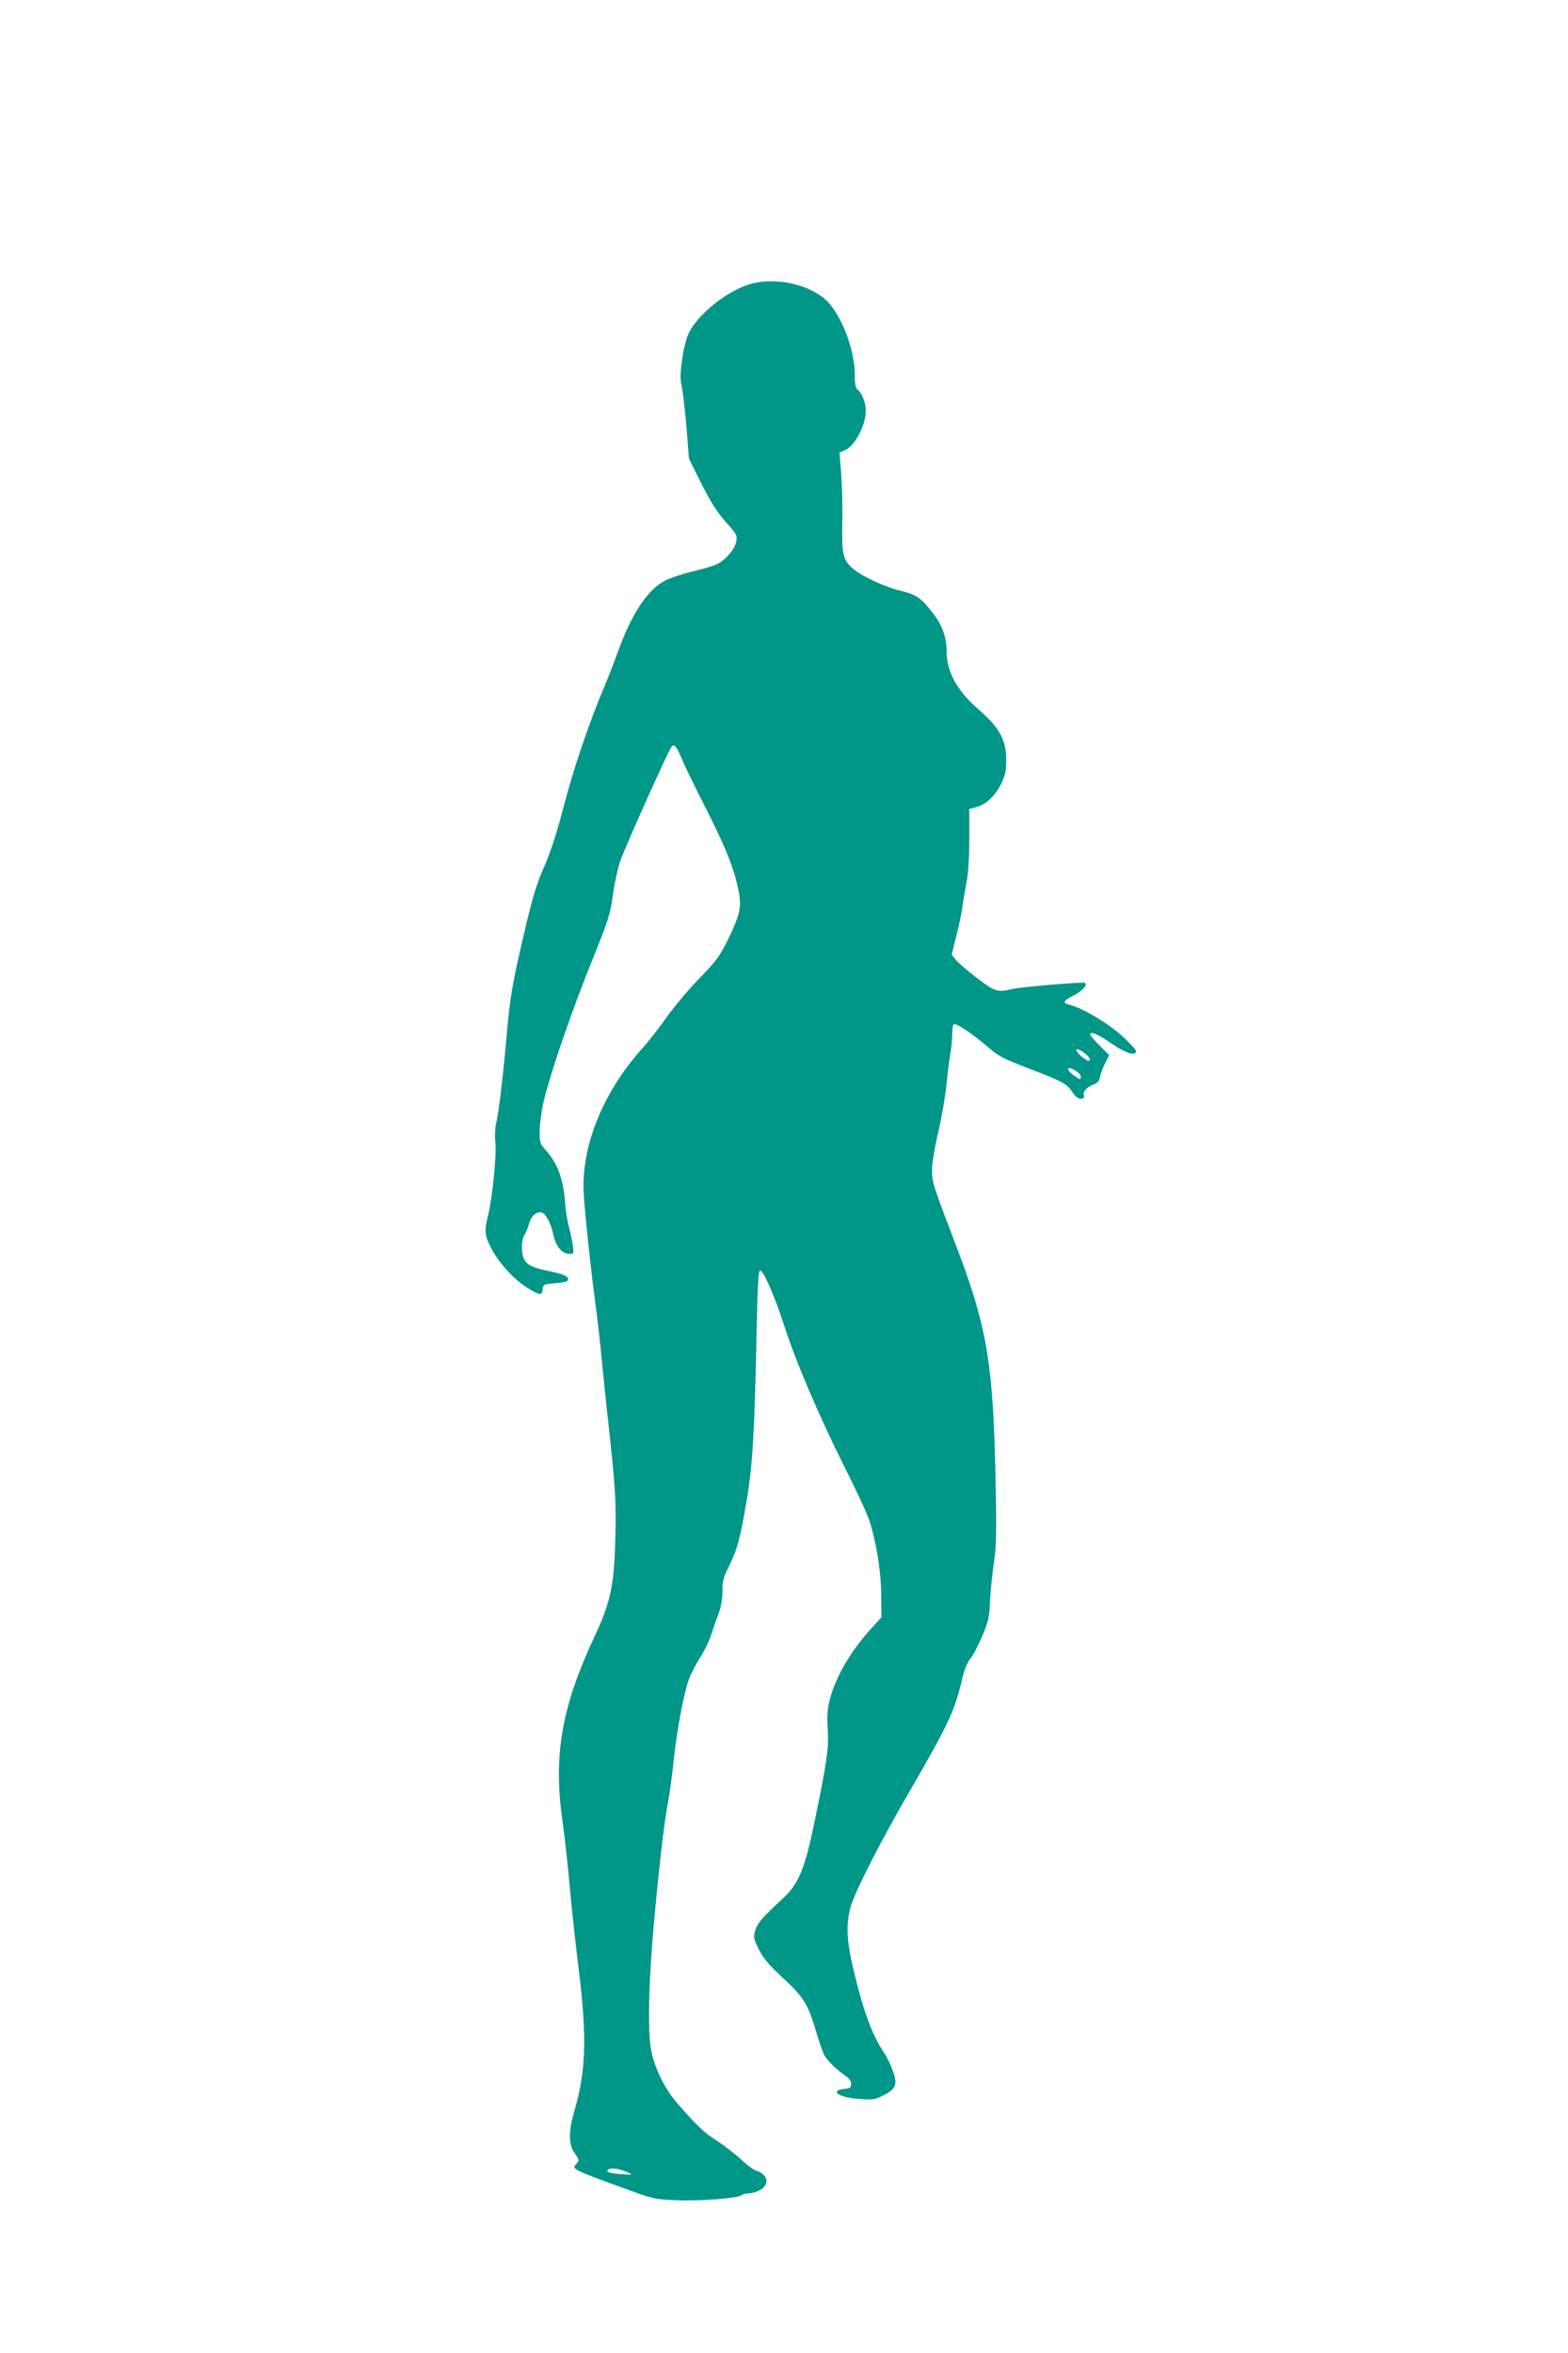 <?xml version="1.0" standalone="no"?>
<!DOCTYPE svg PUBLIC "-//W3C//DTD SVG 20010904//EN"
 "http://www.w3.org/TR/2001/REC-SVG-20010904/DTD/svg10.dtd">
<svg version="1.0" xmlns="http://www.w3.org/2000/svg"
 width="853pt" height="1280pt" viewBox="0 0 853 1280"
 preserveAspectRatio="xMidYMid meet">
<g transform="translate(0,1280) scale(0.1,-0.1)"
fill="#009688" stroke="none">
<path d="M4096 11259 c-126 -30 -299 -164 -350 -273 -27 -58 -52 -218 -41
-268 10 -45 25 -173 34 -298 l9 -115 69 -138 c51 -101 87 -157 133 -208 58
-65 62 -72 55 -105 -8 -44 -63 -106 -112 -126 -21 -9 -78 -25 -128 -37 -49
-12 -115 -33 -145 -48 -97 -49 -185 -182 -260 -392 -21 -59 -57 -150 -79 -202
-77 -182 -163 -436 -216 -641 -37 -141 -70 -243 -104 -321 -40 -89 -63 -164
-105 -343 -69 -292 -82 -368 -101 -589 -19 -217 -43 -416 -57 -470 -5 -21 -7
-67 -3 -100 7 -68 -17 -306 -40 -396 -22 -86 -19 -113 25 -192 44 -80 130
-169 202 -210 58 -34 66 -34 70 1 3 26 6 27 65 32 34 3 65 8 68 12 20 19 -10
36 -92 53 -101 20 -129 35 -145 73 -14 37 -11 101 6 127 8 12 19 40 25 62 13
46 52 73 78 52 22 -19 42 -62 54 -118 12 -59 47 -101 85 -101 26 0 26 1 20 48
-4 26 -13 70 -21 98 -8 28 -17 84 -20 125 -10 140 -43 226 -114 302 -23 26
-26 36 -25 100 1 40 11 112 23 162 37 153 149 480 256 746 95 234 105 265 119
371 9 64 27 146 40 184 25 73 261 600 279 622 14 18 28 2 57 -68 12 -30 72
-154 134 -275 110 -217 154 -331 176 -452 14 -80 3 -125 -60 -254 -44 -89 -64
-117 -153 -208 -57 -58 -138 -155 -182 -216 -43 -60 -101 -135 -129 -165 -177
-197 -290 -431 -316 -653 -10 -83 -8 -128 10 -310 11 -116 32 -295 45 -397 14
-102 32 -259 40 -350 9 -91 24 -241 35 -335 38 -349 43 -424 37 -633 -6 -247
-26 -337 -112 -522 -180 -384 -226 -647 -175 -1005 11 -77 29 -240 40 -363 11
-123 32 -314 46 -425 48 -381 43 -571 -21 -787 -33 -115 -33 -182 1 -232 26
-36 26 -39 10 -57 -17 -19 -17 -20 6 -35 22 -14 106 -46 323 -124 90 -32 113
-36 226 -40 132 -4 327 12 343 28 6 6 24 10 41 10 16 0 45 9 63 20 52 32 38
85 -28 105 -13 4 -49 31 -80 60 -30 29 -89 74 -130 101 -73 47 -99 72 -215
203 -64 74 -117 177 -139 271 -27 115 -18 423 25 855 24 247 45 416 64 518 8
42 22 144 30 225 18 166 56 368 84 442 10 27 37 78 59 113 22 34 48 87 58 117
10 30 28 83 41 117 15 41 23 83 23 127 0 56 6 78 34 134 46 92 62 149 96 350
34 194 45 377 56 930 5 248 10 332 19 332 18 0 79 -140 131 -300 61 -191 189
-491 329 -771 63 -124 123 -254 134 -289 38 -115 64 -277 65 -406 l1 -121 -53
-58 c-113 -124 -195 -263 -227 -387 -14 -53 -17 -90 -12 -165 6 -102 -4 -174
-70 -493 -54 -265 -87 -346 -176 -428 -109 -100 -136 -132 -148 -171 -11 -38
-10 -45 19 -104 25 -50 54 -84 134 -158 112 -104 135 -142 181 -300 14 -47 32
-99 40 -115 17 -32 64 -78 114 -113 22 -15 33 -31 33 -46 0 -20 -6 -24 -37
-27 -20 -2 -38 -8 -40 -14 -6 -18 48 -36 127 -41 67 -5 81 -3 126 20 69 35 78
59 51 133 -11 33 -33 77 -48 99 -66 99 -113 227 -168 460 -35 147 -39 235 -15
328 21 82 162 358 330 647 201 347 236 421 276 589 13 57 29 97 48 121 16 20
45 76 65 125 32 77 38 102 41 189 3 56 12 148 21 206 13 88 15 159 9 445 -12
629 -46 834 -206 1256 -135 354 -140 368 -140 435 0 35 15 125 35 210 19 82
39 201 45 264 6 63 15 135 20 160 5 25 9 71 10 103 0 36 4 57 12 57 18 0 107
-60 170 -115 69 -60 89 -71 243 -130 163 -62 202 -82 225 -120 21 -34 45 -49
62 -39 5 3 7 12 4 20 -6 17 19 43 55 56 19 6 29 18 33 40 3 17 16 51 28 75
l22 44 -52 52 c-29 29 -52 56 -52 60 0 20 43 2 115 -48 77 -54 135 -72 135
-42 0 7 -35 45 -78 84 -76 69 -215 151 -284 168 -40 10 -35 21 22 50 47 24 79
58 62 69 -11 6 -349 -22 -397 -34 -78 -19 -94 -14 -194 63 -52 40 -103 84
-114 99 l-20 26 26 104 c15 56 29 126 32 153 4 28 13 86 22 130 10 52 16 137
16 242 l0 163 39 10 c53 15 102 61 135 128 22 46 27 70 27 127 0 112 -37 178
-156 281 -110 96 -168 201 -168 305 0 81 -24 149 -76 215 -62 81 -90 100 -169
119 -85 19 -219 81 -267 124 -52 45 -59 76 -56 247 2 82 -1 202 -6 266 l-9
117 25 10 c56 21 118 135 118 218 0 40 -20 93 -43 112 -13 10 -17 30 -17 81 0
124 -58 291 -135 385 -79 97 -270 149 -419 114z m1832 -4217 c6 -20 -15 -13
-47 14 -17 14 -28 30 -25 35 6 11 65 -30 72 -49z m-73 -68 c14 -9 25 -23 25
-30 0 -19 -6 -18 -40 8 -48 35 -34 54 15 22z m-2440 -5990 c29 -13 27 -14 -32
-10 -69 4 -93 14 -72 27 16 9 62 2 104 -17z"/>
</g>
</svg>
